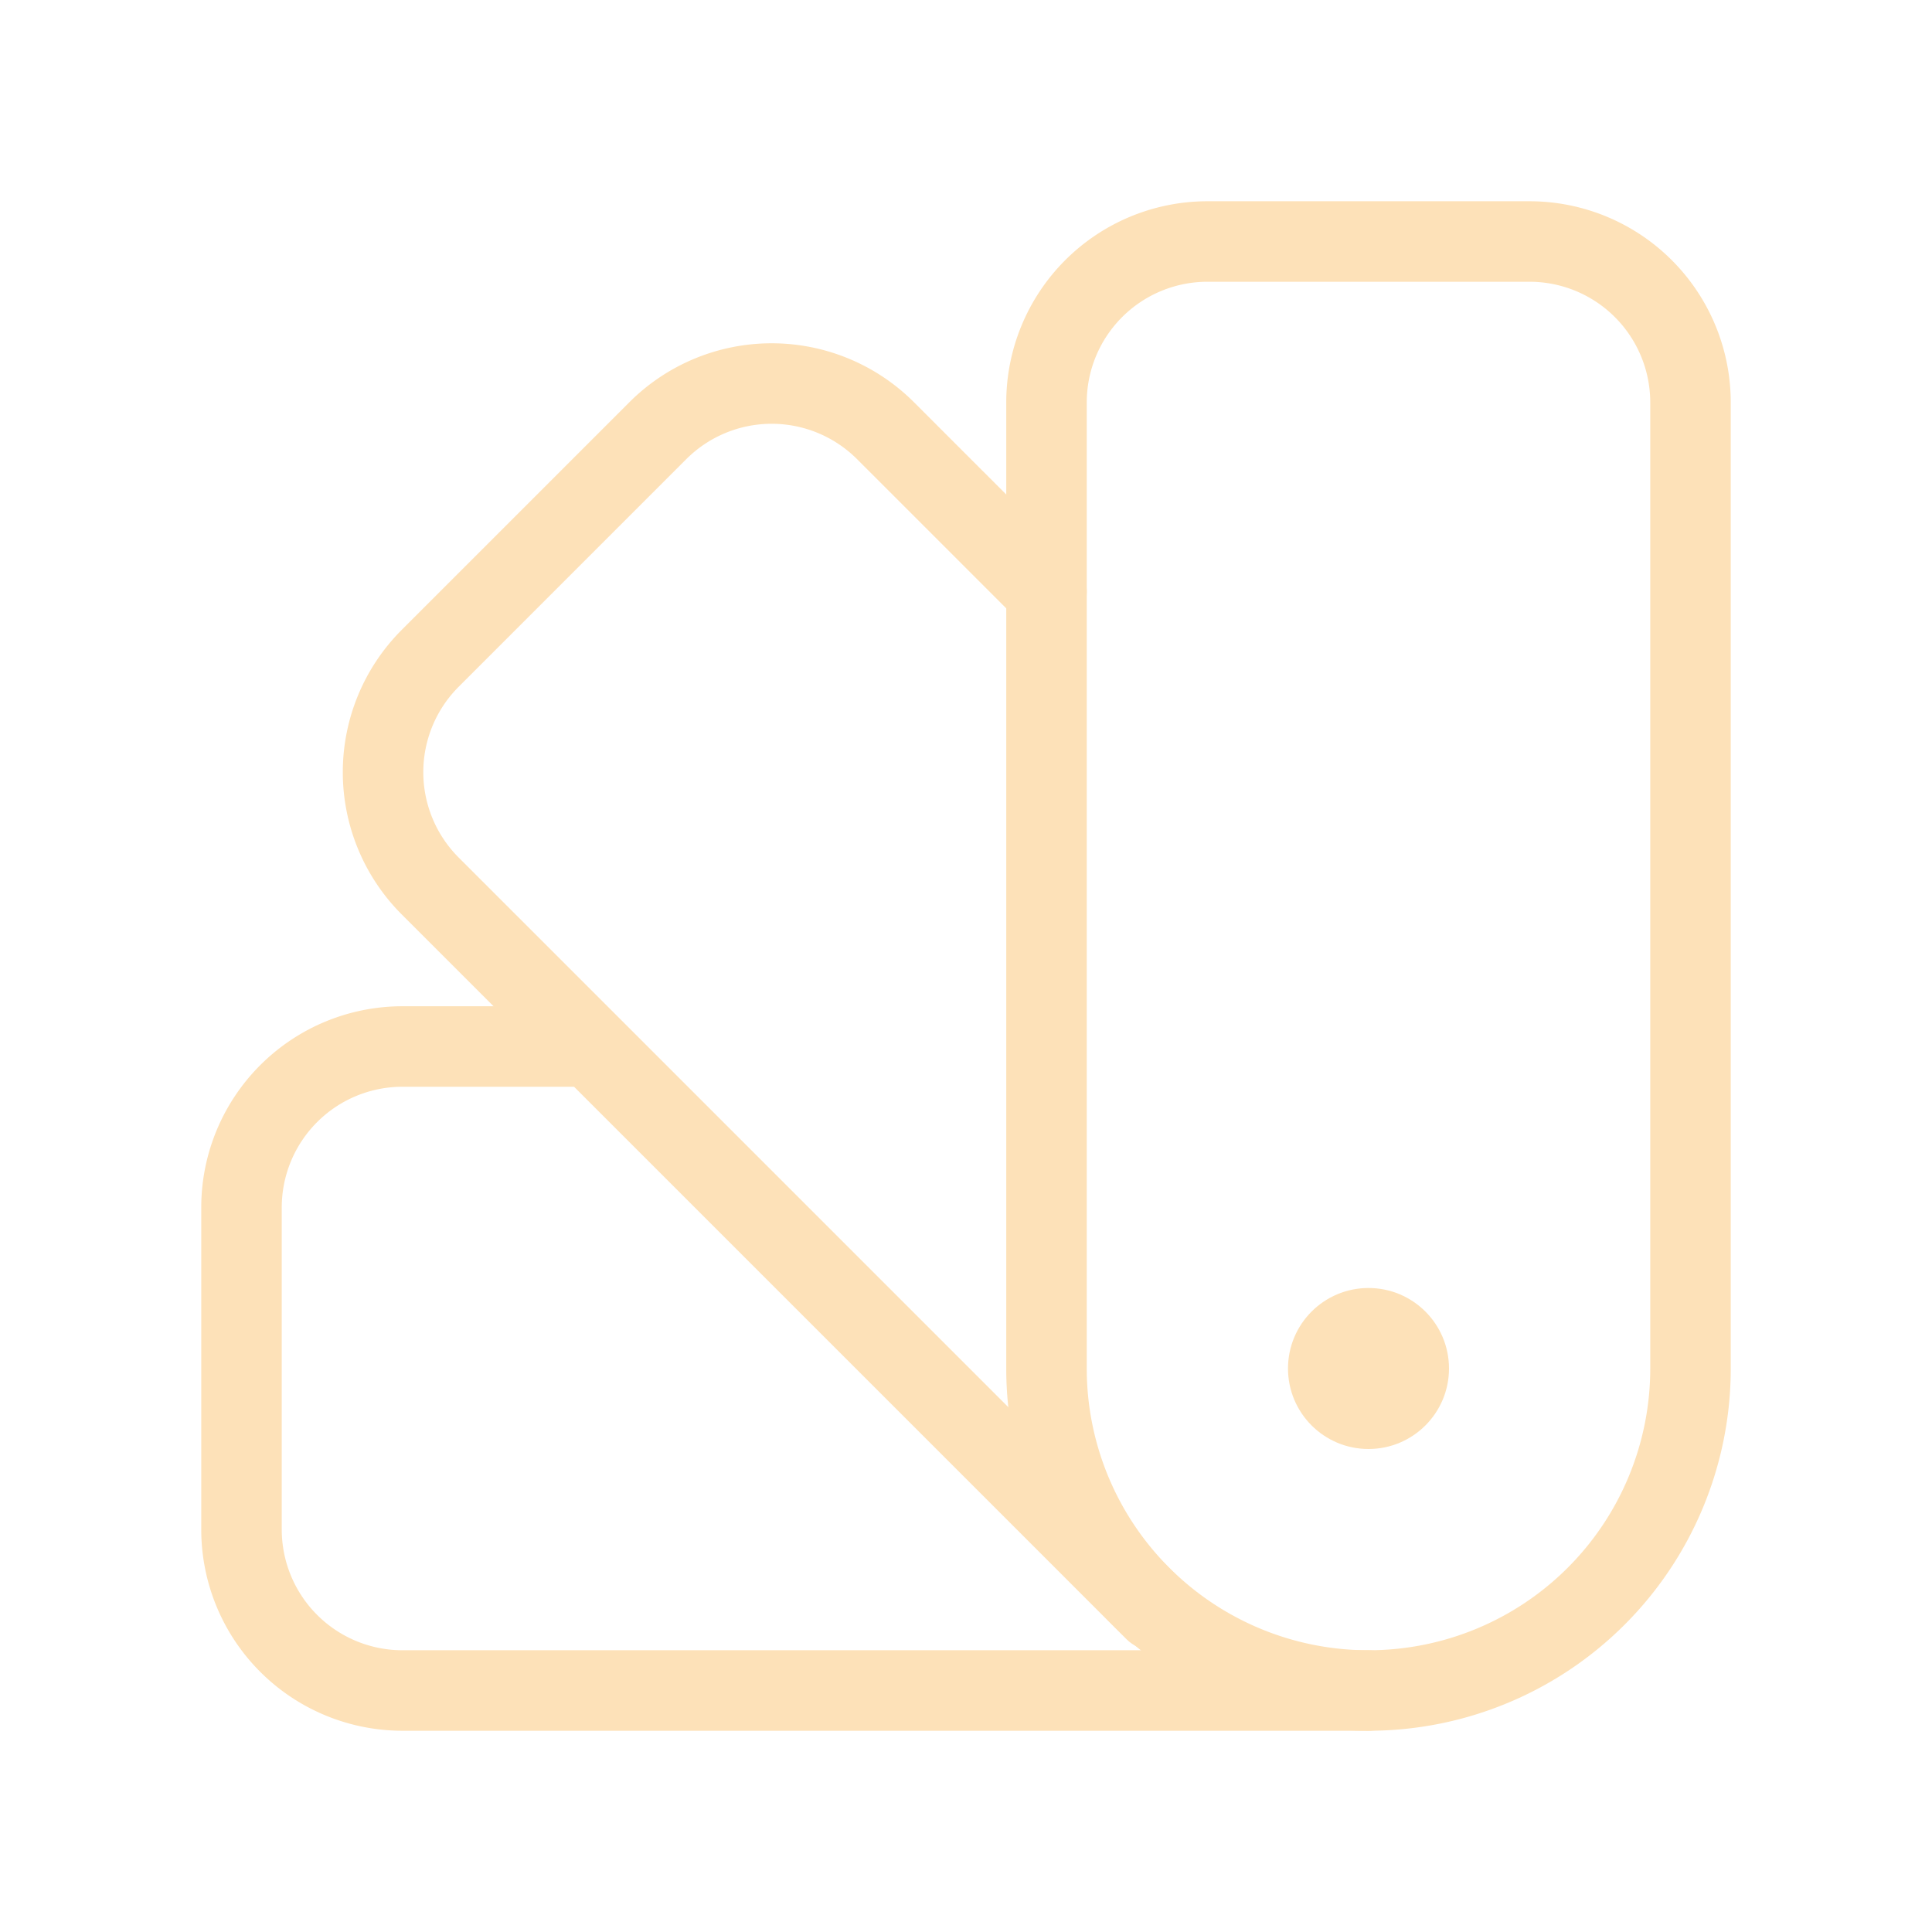<svg width="48" height="48" fill="none" xmlns="http://www.w3.org/2000/svg"><path d="M38 6h-8a4 4 0 0 0-4 4v24a8 8 0 0 0 16 0V10a4 4 0 0 0-4-4z" stroke="#FDE1B8" stroke-width="2" stroke-linecap="round" stroke-linejoin="round"/><path d="M26 14.7l-4-4a4 4 0 0 0-5.656 0l-5.656 5.656a4 4 0 0 0 0 5.656l18 18" stroke="#FDE1B8" stroke-width="2" stroke-linecap="round" stroke-linejoin="round"/><path d="M14.6 26H10a4 4 0 0 0-4 4v8a4 4 0 0 0 4 4h24" stroke="#FDE1B8" stroke-width="2" stroke-linecap="round" stroke-linejoin="round"/><circle cx="34" cy="34" r="2" fill="#FDE1B8"/></svg>